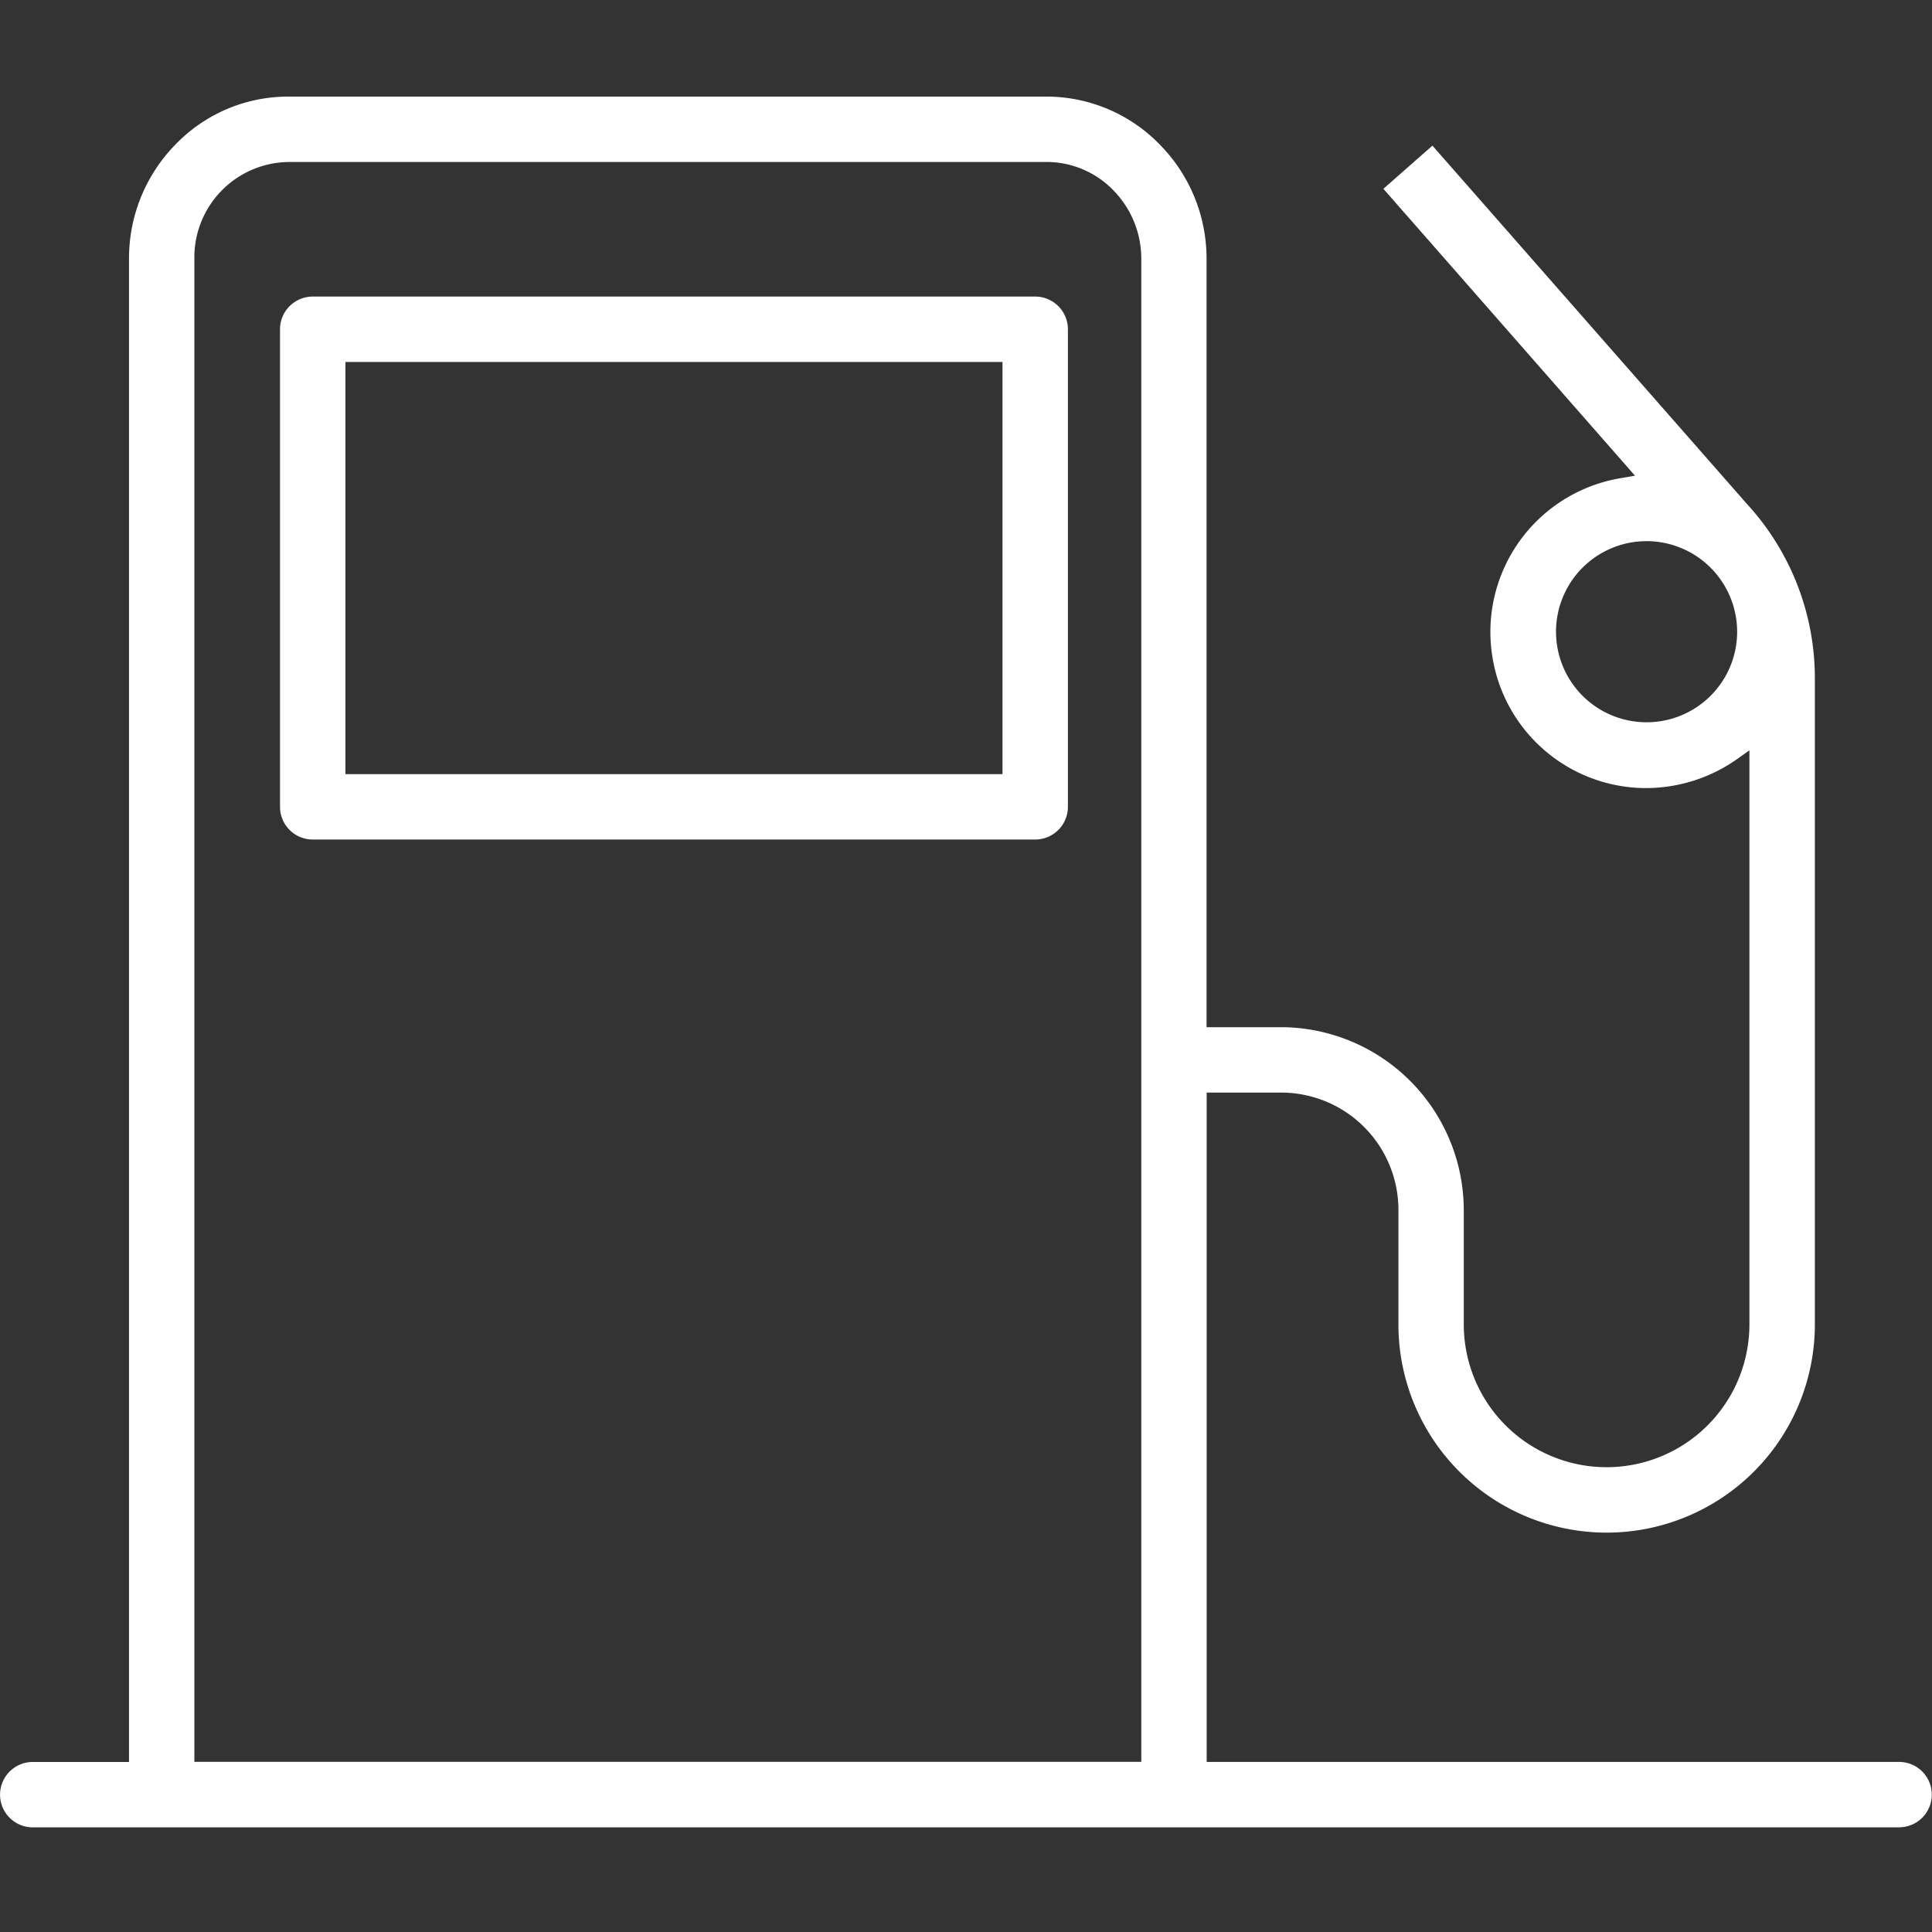 <svg xmlns="http://www.w3.org/2000/svg" xmlns:xlink="http://www.w3.org/1999/xlink" width="120" height="120" viewBox="0 0 120 120"><rect x="0" y="0" width="120" height="120" fill="#333333" stroke="none"/><defs><clipPath id="b"><rect width="120" height="120"/></clipPath></defs><g id="a" clip-path="url(#b)"><g transform="translate(-17.898 -36.502)" style="isolation:isolate"><path d="M46.906,33.724H2.032A2.032,2.032,0,0,1,0,31.7V2.032A2.034,2.034,0,0,1,2.032,0H46.906a2.034,2.034,0,0,1,2.032,2.032V31.7A2.032,2.032,0,0,1,46.906,33.724ZM4.063,4.063v25.6H44.874V4.063Z" transform="translate(35.29 54.922)" fill="#fff"/><path d="M117.969,107.5H2.034a2.03,2.03,0,1,1,0-4.061H8.013V10.066A10.1,10.1,0,0,1,10.9,2.975,9.71,9.71,0,0,1,17.9,0h47.1a9.809,9.809,0,0,1,7.031,2.975,10.079,10.079,0,0,1,2.91,7.092V57.8h4.659A11.383,11.383,0,0,1,90.918,69.237v7.023a8.87,8.87,0,1,0,17.741,0V40.606l-.793.561a9.828,9.828,0,0,1-5.6,1.782,9.675,9.675,0,0,1-9.562-8.1A9.682,9.682,0,0,1,100.661,23.7l.891-.154L85.925,5.727l3.046-2.681,19.493,22.208.007.011a15.986,15.986,0,0,1,4.253,10.89V76.261a12.933,12.933,0,1,1-25.866,0V69.191a7.285,7.285,0,0,0-7.272-7.328H74.949v41.573h42.994a2.03,2.03,0,1,1,.026,4.061ZM17.9,4.062a5.926,5.926,0,0,0-5.828,6v93.37H70.888V10.066a6.065,6.065,0,0,0-1.707-4.216,5.769,5.769,0,0,0-4.174-1.789Zm84.372,23.55a5.625,5.625,0,1,0,5.625,5.625A5.632,5.632,0,0,0,102.274,27.611Z" transform="translate(17.898 42.502)" fill="#fff"/></g></g></svg>